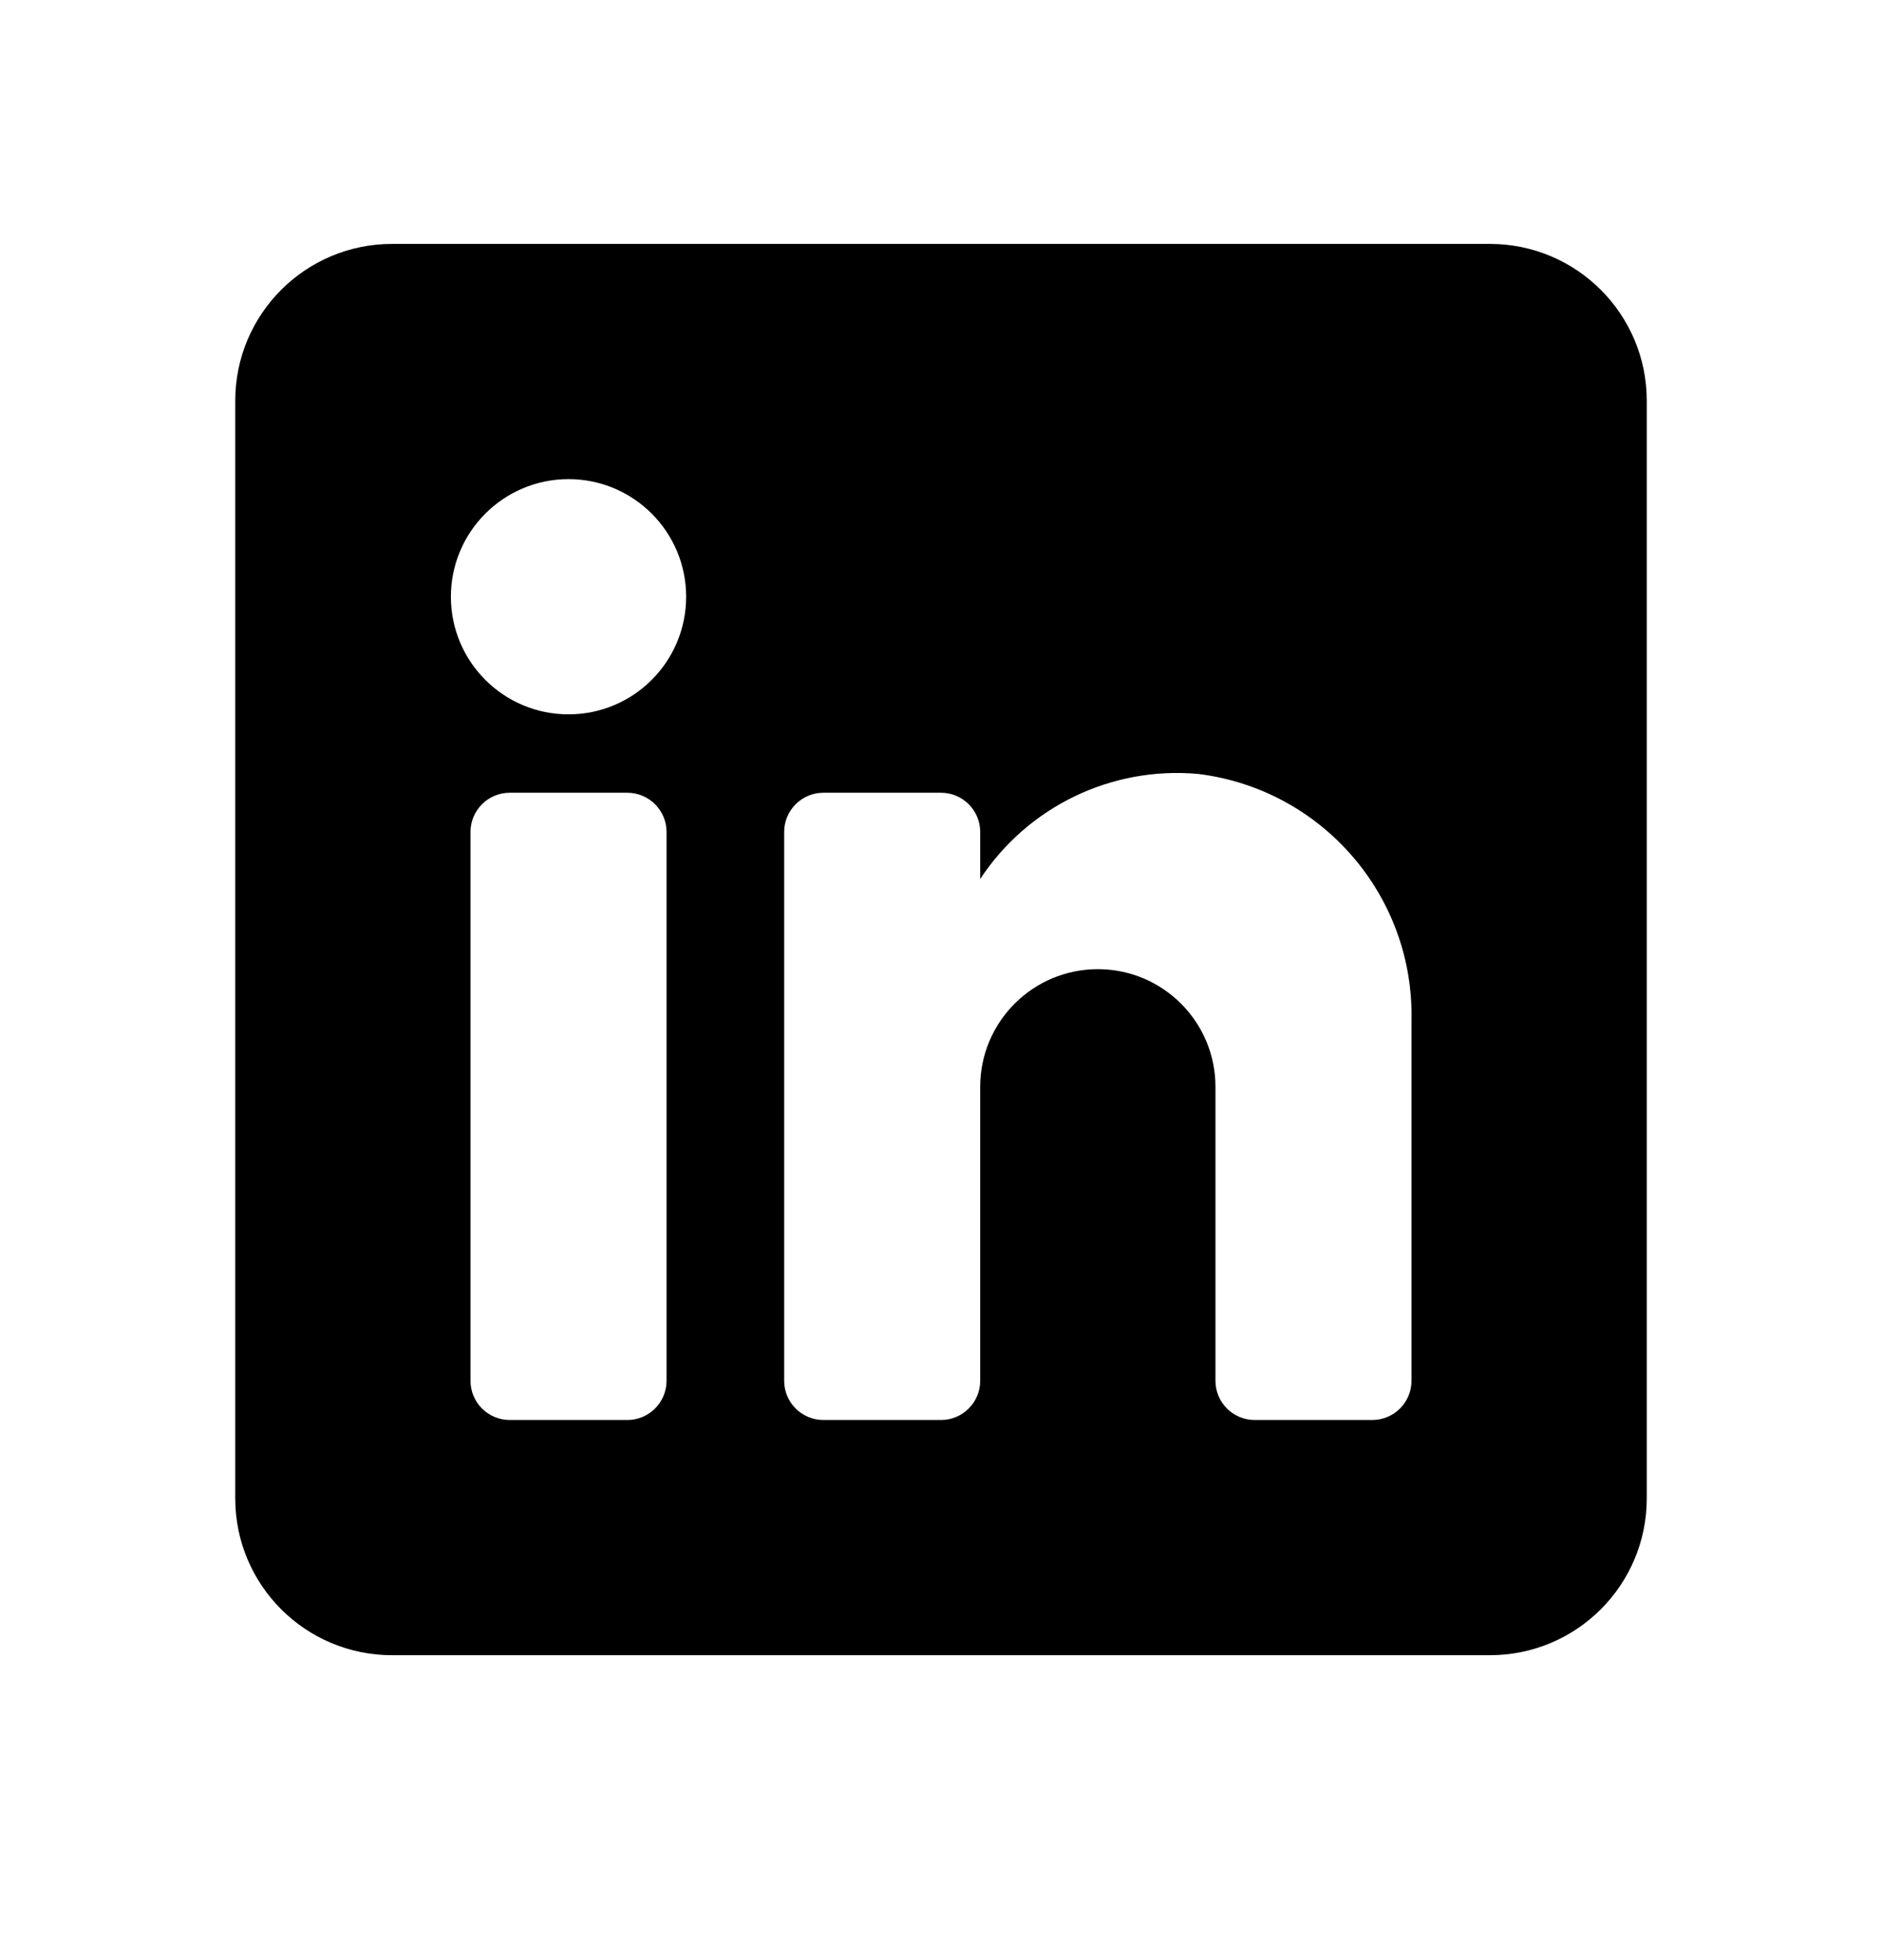 <svg width="24" height="25" viewBox="0 0 24 25" fill="none" xmlns="http://www.w3.org/2000/svg">
<path fill-rule="evenodd" clip-rule="evenodd" d="M5 3.111H19C20.105 3.111 21 4.007 21 5.111V19.111C21 20.216 20.105 21.111 19 21.111H5C3.895 21.111 3 20.216 3 19.111V5.111C3 4.007 3.895 3.111 5 3.111ZM8 18.111C8.276 18.111 8.5 17.887 8.5 17.611V10.611C8.5 10.335 8.276 10.111 8 10.111H6.5C6.224 10.111 6 10.335 6 10.611V17.611C6 17.887 6.224 18.111 6.5 18.111H8ZM7.25 9.111C6.422 9.111 5.75 8.44 5.75 7.611C5.75 6.783 6.422 6.111 7.25 6.111C8.078 6.111 8.75 6.783 8.75 7.611C8.75 8.44 8.078 9.111 7.25 9.111ZM17.5 18.111C17.776 18.111 18 17.887 18 17.611V13.011C18.032 11.422 16.858 10.066 15.28 9.871C14.177 9.771 13.108 10.286 12.5 11.211V10.611C12.5 10.335 12.276 10.111 12 10.111H10.5C10.224 10.111 10 10.335 10 10.611V17.611C10 17.887 10.224 18.111 10.5 18.111H12C12.276 18.111 12.5 17.887 12.5 17.611V13.861C12.5 13.033 13.172 12.361 14 12.361C14.828 12.361 15.5 13.033 15.5 13.861V17.611C15.5 17.887 15.724 18.111 16 18.111H17.5Z" fill="black"/>
</svg>

